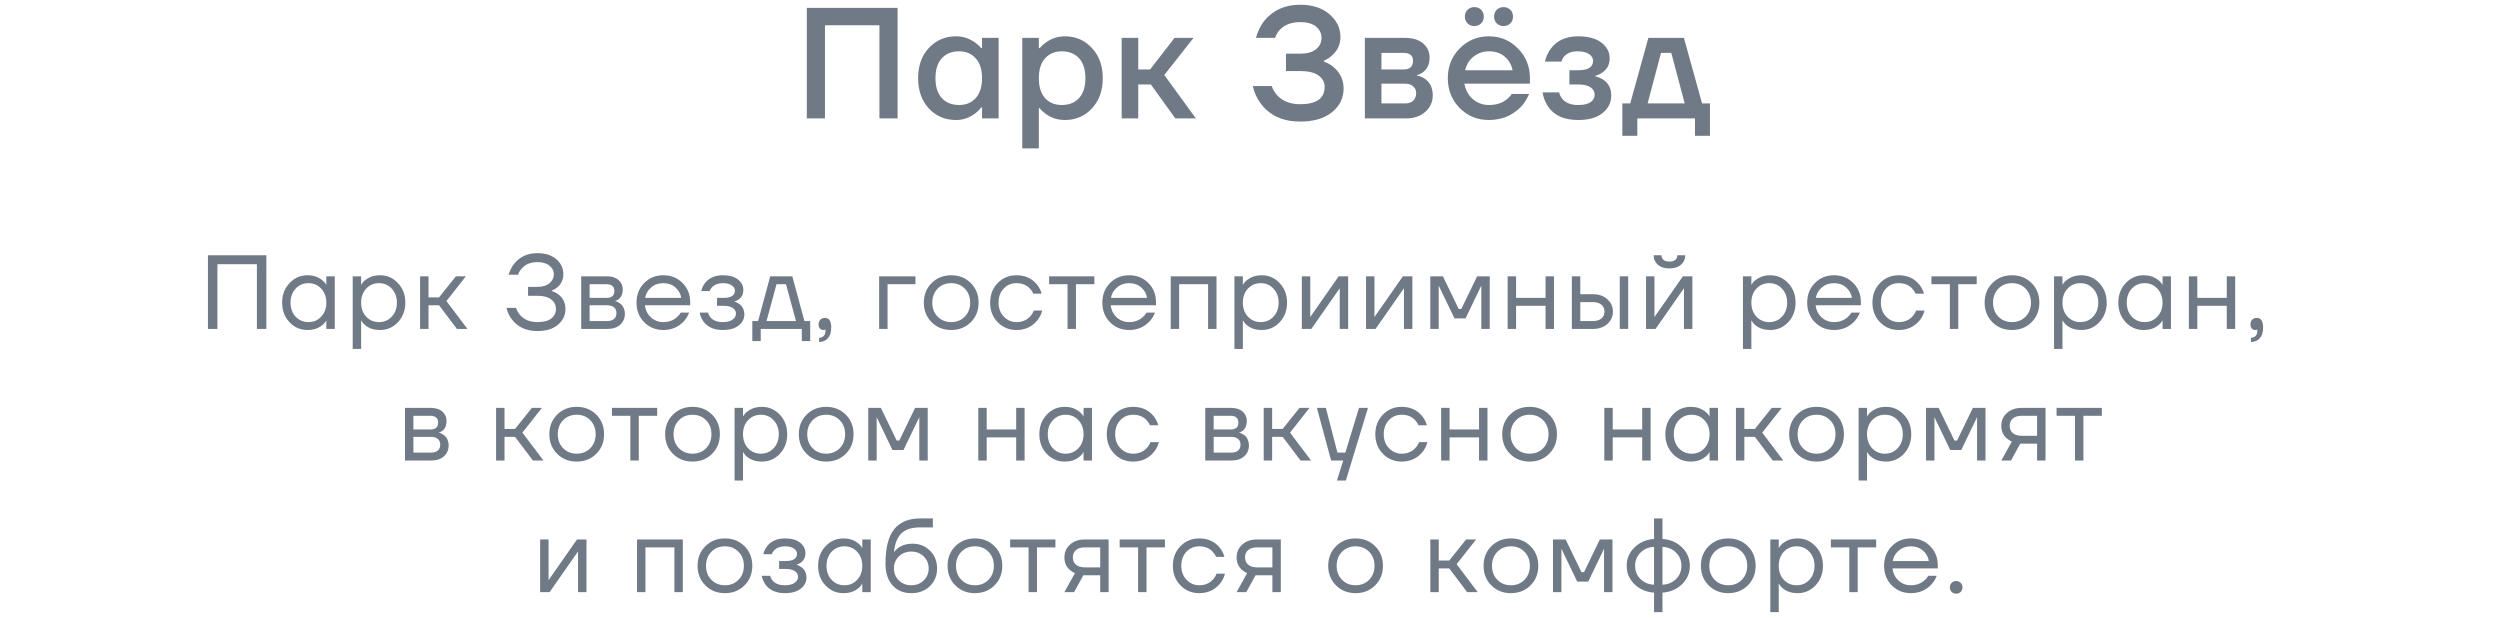 <?xml version="1.0" encoding="UTF-8"?> <svg xmlns="http://www.w3.org/2000/svg" width="380" height="94" viewBox="0 0 380 94" fill="none"><path d="M122.635 18V1.2H136.435V18H133.675V3.84H125.395V18H122.635ZM141.184 16.488C140.096 15.304 139.552 13.768 139.552 11.88C139.552 9.992 140.096 8.464 141.184 7.296C142.288 6.112 143.664 5.52 145.312 5.52C146.352 5.52 147.304 5.824 148.168 6.432C148.536 6.688 148.864 6.984 149.152 7.32H149.272V5.76H151.792V18H149.272V16.32H149.152C148.912 16.656 148.584 16.976 148.168 17.28C147.304 17.92 146.352 18.24 145.312 18.24C143.664 18.24 142.288 17.656 141.184 16.488ZM143.152 8.856C142.512 9.56 142.192 10.568 142.192 11.88C142.192 13.192 142.512 14.2 143.152 14.904C143.792 15.608 144.672 15.96 145.792 15.96C146.848 15.96 147.688 15.608 148.312 14.904C148.952 14.184 149.272 13.176 149.272 11.88C149.272 10.584 148.952 9.584 148.312 8.88C147.688 8.16 146.848 7.8 145.792 7.8C144.672 7.8 143.792 8.152 143.152 8.856ZM155.382 22.56V5.76H157.902V7.32H158.022C158.31 6.984 158.638 6.688 159.006 6.432C159.87 5.824 160.822 5.52 161.862 5.52C163.51 5.52 164.878 6.112 165.966 7.296C167.07 8.464 167.622 9.992 167.622 11.88C167.622 13.768 167.07 15.304 165.966 16.488C164.878 17.656 163.51 18.24 161.862 18.24C160.806 18.24 159.854 17.944 159.006 17.352C158.622 17.08 158.294 16.776 158.022 16.44H157.902V22.56H155.382ZM158.838 8.88C158.214 9.584 157.902 10.584 157.902 11.88C157.902 13.176 158.214 14.184 158.838 14.904C159.478 15.608 160.326 15.96 161.382 15.96C162.502 15.96 163.382 15.608 164.022 14.904C164.662 14.2 164.982 13.192 164.982 11.88C164.982 10.568 164.662 9.56 164.022 8.856C163.382 8.152 162.502 7.8 161.382 7.8C160.326 7.8 159.478 8.16 158.838 8.88ZM170.493 18V5.76H173.013V10.56H174.813L178.533 5.76H181.413L176.973 11.4L181.773 18H178.653L174.933 12.84H173.013V18H170.493ZM190.426 13.08H193.306C193.466 13.576 193.738 14.04 194.122 14.472C194.97 15.384 196.138 15.84 197.626 15.84C200.106 15.84 201.346 14.96 201.346 13.2C201.346 12.496 201.034 11.92 200.41 11.472C199.802 11.024 198.874 10.8 197.626 10.8H195.466V8.16H197.626C198.682 8.16 199.482 7.936 200.026 7.488C200.586 7.04 200.866 6.464 200.866 5.76C200.866 5.056 200.586 4.48 200.026 4.032C199.482 3.584 198.682 3.36 197.626 3.36C196.282 3.36 195.242 3.76 194.506 4.56C194.17 4.944 193.938 5.344 193.81 5.76H190.906C191.146 4.848 191.546 4.008 192.106 3.24C193.45 1.56 195.29 0.72 197.626 0.72C199.482 0.72 200.962 1.2 202.066 2.16C203.186 3.104 203.746 4.264 203.746 5.64C203.746 6.744 203.322 7.672 202.474 8.424C202.154 8.728 201.738 9 201.226 9.24V9.36C201.77 9.552 202.266 9.832 202.714 10.2C203.722 11.08 204.226 12.16 204.226 13.44C204.226 14.912 203.634 16.12 202.45 17.064C201.282 18.008 199.674 18.48 197.626 18.48C195.034 18.48 193.05 17.584 191.674 15.792C191.05 14.96 190.634 14.056 190.426 13.08ZM207.458 18V5.76H213.578C214.746 5.76 215.658 6.04 216.314 6.6C216.97 7.16 217.298 7.88 217.298 8.76C217.298 9.704 216.978 10.432 216.338 10.944C216.018 11.184 215.698 11.336 215.378 11.4V11.496C215.794 11.56 216.194 11.72 216.578 11.976C217.378 12.52 217.778 13.36 217.778 14.496C217.778 15.488 217.402 16.32 216.65 16.992C215.898 17.664 214.914 18 213.698 18H207.458ZM209.978 10.56H213.338C214.298 10.56 214.778 10.12 214.778 9.24C214.778 8.44 214.298 8.04 213.338 8.04H209.978V10.56ZM209.978 15.72H213.578C214.106 15.72 214.514 15.584 214.802 15.312C215.106 15.024 215.258 14.64 215.258 14.16C215.258 13.728 215.106 13.384 214.802 13.128C214.514 12.856 214.106 12.72 213.578 12.72H209.978V15.72ZM221.867 16.416C220.667 15.184 220.067 13.672 220.067 11.88C220.067 10.088 220.667 8.584 221.867 7.368C223.083 6.136 224.563 5.52 226.307 5.52C228.051 5.52 229.523 6.136 230.723 7.368C231.939 8.584 232.547 10.088 232.547 11.88V12.72H222.587C222.779 13.728 223.219 14.52 223.907 15.096C224.595 15.672 225.395 15.96 226.307 15.96C227.427 15.96 228.323 15.68 228.995 15.12C229.299 14.896 229.563 14.616 229.787 14.28H232.427C232.091 15.064 231.667 15.728 231.155 16.272C229.843 17.584 228.227 18.24 226.307 18.24C224.563 18.24 223.083 17.632 221.867 16.416ZM222.707 10.68H229.907C229.763 9.88 229.379 9.2 228.755 8.64C228.147 8.08 227.331 7.8 226.307 7.8C225.443 7.8 224.675 8.064 224.003 8.592C223.331 9.104 222.899 9.8 222.707 10.68ZM227.507 3.552C227.235 3.28 227.099 2.936 227.099 2.52C227.099 2.104 227.235 1.76 227.507 1.488C227.779 1.216 228.123 1.08 228.539 1.08C228.955 1.08 229.299 1.216 229.571 1.488C229.843 1.76 229.979 2.104 229.979 2.52C229.979 2.936 229.843 3.28 229.571 3.552C229.299 3.824 228.955 3.96 228.539 3.96C228.123 3.96 227.779 3.824 227.507 3.552ZM223.067 3.552C222.795 3.28 222.659 2.936 222.659 2.52C222.659 2.104 222.795 1.76 223.067 1.488C223.339 1.216 223.683 1.08 224.099 1.08C224.515 1.08 224.859 1.216 225.131 1.488C225.403 1.76 225.539 2.104 225.539 2.52C225.539 2.936 225.403 3.28 225.131 3.552C224.859 3.824 224.515 3.96 224.099 3.96C223.683 3.96 223.339 3.824 223.067 3.552ZM234.469 14.04H236.989C237.053 14.36 237.205 14.68 237.445 15C237.957 15.64 238.765 15.96 239.869 15.96C240.733 15.96 241.365 15.816 241.765 15.528C242.181 15.24 242.389 14.864 242.389 14.4C242.389 13.936 242.181 13.56 241.765 13.272C241.365 12.984 240.733 12.84 239.869 12.84H238.549V10.68H239.869C241.389 10.68 242.149 10.2 242.149 9.24C242.149 8.84 241.949 8.504 241.549 8.232C241.149 7.944 240.549 7.8 239.749 7.8C238.901 7.8 238.229 8.064 237.733 8.592C237.557 8.8 237.429 9.056 237.349 9.36H234.829C235.005 8.624 235.293 7.984 235.693 7.44C236.621 6.16 238.013 5.52 239.869 5.52C241.405 5.52 242.589 5.84 243.421 6.48C244.253 7.12 244.669 7.92 244.669 8.88C244.669 9.792 244.309 10.496 243.589 10.992C243.301 11.216 242.941 11.392 242.509 11.52V11.616C242.941 11.712 243.341 11.88 243.709 12.12C244.509 12.664 244.909 13.464 244.909 14.52C244.909 15.592 244.469 16.48 243.589 17.184C242.725 17.888 241.485 18.24 239.869 18.24C237.725 18.24 236.197 17.544 235.285 16.152C234.853 15.496 234.581 14.792 234.469 14.04ZM246.594 20.64V15.72H247.794L250.554 5.76H255.954L258.714 15.72H259.914V20.64H257.634V18H248.874V20.64H246.594ZM250.434 15.72H256.074L254.034 8.04H252.474L250.434 15.72Z" fill="#707986"></path><path d="M31.607 50V38.8H40.487V50H39.047V40.16H33.047V50H31.607ZM44.004 48.976C43.257 48.176 42.884 47.184 42.884 46C42.884 44.816 43.257 43.829 44.004 43.04C44.751 42.24 45.657 41.84 46.724 41.84C47.396 41.84 47.961 41.968 48.42 42.224C48.889 42.48 49.231 42.757 49.444 43.056L49.588 43.296H49.604V42H50.884V50H49.604V48.72H49.588L49.444 48.944C49.252 49.232 48.921 49.509 48.452 49.776C47.983 50.032 47.407 50.16 46.724 50.16C45.657 50.16 44.751 49.765 44.004 48.976ZM44.932 43.872C44.42 44.427 44.164 45.136 44.164 46C44.164 46.864 44.42 47.573 44.932 48.128C45.455 48.683 46.105 48.96 46.884 48.96C47.663 48.96 48.308 48.683 48.82 48.128C49.343 47.573 49.604 46.864 49.604 46C49.604 45.136 49.343 44.427 48.82 43.872C48.308 43.317 47.663 43.04 46.884 43.04C46.105 43.04 45.455 43.317 44.932 43.872ZM53.61 53.04V42H54.89V43.28H54.906L55.066 43.04C55.247 42.763 55.572 42.496 56.042 42.24C56.511 41.973 57.087 41.84 57.77 41.84C58.836 41.84 59.743 42.24 60.49 43.04C61.236 43.829 61.61 44.816 61.61 46C61.61 47.184 61.236 48.176 60.49 48.976C59.743 49.765 58.836 50.16 57.77 50.16C57.087 50.16 56.506 50.032 56.026 49.776C55.556 49.509 55.236 49.232 55.066 48.944L54.906 48.72H54.89V53.04H53.61ZM55.658 43.872C55.146 44.427 54.89 45.136 54.89 46C54.89 46.864 55.146 47.573 55.658 48.128C56.18 48.683 56.831 48.96 57.61 48.96C58.388 48.96 59.034 48.683 59.546 48.128C60.068 47.573 60.33 46.864 60.33 46C60.33 45.136 60.068 44.427 59.546 43.872C59.034 43.317 58.388 43.04 57.61 43.04C56.831 43.04 56.18 43.317 55.658 43.872ZM63.855 50V42H65.135V45.2H66.735L69.295 42H70.815L67.855 45.76L71.055 50H69.455L66.735 46.4H65.135V50H63.855ZM76.986 46.8H78.426C78.575 47.205 78.783 47.568 79.05 47.888C79.679 48.603 80.565 48.96 81.706 48.96C82.623 48.96 83.317 48.779 83.786 48.416C84.266 48.043 84.506 47.557 84.506 46.96C84.506 46.373 84.266 45.893 83.786 45.52C83.317 45.147 82.623 44.96 81.706 44.96H80.266V43.6H81.706C82.474 43.6 83.077 43.419 83.514 43.056C83.962 42.683 84.186 42.224 84.186 41.68C84.186 41.168 83.962 40.736 83.514 40.384C83.077 40.021 82.474 39.84 81.706 39.84C80.671 39.84 79.877 40.16 79.322 40.8C79.055 41.067 78.863 41.387 78.746 41.76H77.306C77.487 41.152 77.759 40.608 78.122 40.128C78.986 39.029 80.181 38.48 81.706 38.48C82.911 38.48 83.866 38.789 84.57 39.408C85.274 40.016 85.626 40.773 85.626 41.68C85.626 42.469 85.333 43.125 84.746 43.648C84.458 43.883 84.165 44.053 83.866 44.16V44.24C84.261 44.357 84.607 44.533 84.906 44.768C85.599 45.312 85.946 46.043 85.946 46.96C85.946 47.92 85.567 48.72 84.81 49.36C84.053 50 83.018 50.32 81.706 50.32C80.01 50.32 78.714 49.733 77.818 48.56C77.423 48.059 77.146 47.472 76.986 46.8ZM88.342 50V42H92.262C93.009 42 93.596 42.187 94.022 42.56C94.449 42.933 94.662 43.413 94.662 44C94.662 44.267 94.625 44.512 94.55 44.736C94.475 44.949 94.385 45.12 94.278 45.248C94.171 45.365 94.054 45.467 93.926 45.552C93.809 45.627 93.707 45.68 93.622 45.712C93.547 45.733 93.494 45.744 93.462 45.744V45.76C93.494 45.76 93.558 45.776 93.654 45.808C93.75 45.829 93.873 45.888 94.022 45.984C94.182 46.069 94.332 46.176 94.47 46.304C94.609 46.432 94.726 46.619 94.822 46.864C94.929 47.109 94.982 47.381 94.982 47.68C94.982 48.373 94.742 48.933 94.262 49.36C93.793 49.787 93.132 50 92.278 50H88.342ZM89.622 45.28H92.182C92.982 45.28 93.382 44.933 93.382 44.24C93.382 43.547 92.982 43.2 92.182 43.2H89.622V45.28ZM89.622 48.8H92.262C92.731 48.8 93.089 48.693 93.334 48.48C93.579 48.267 93.702 47.973 93.702 47.6C93.702 47.227 93.579 46.933 93.334 46.72C93.089 46.507 92.731 46.4 92.262 46.4H89.622V48.8ZM97.916 48.976C97.138 48.187 96.748 47.195 96.748 46C96.748 44.805 97.138 43.813 97.916 43.024C98.695 42.235 99.666 41.84 100.828 41.84C101.991 41.84 102.962 42.229 103.74 43.008C104.519 43.787 104.908 44.757 104.908 45.92V46.4H98.028C98.114 47.147 98.418 47.76 98.94 48.24C99.463 48.72 100.092 48.96 100.828 48.96C101.618 48.96 102.295 48.72 102.86 48.24C103.116 48.027 103.319 47.787 103.468 47.52H104.748C104.556 48.021 104.284 48.464 103.932 48.848C103.1 49.723 102.066 50.16 100.828 50.16C99.666 50.16 98.695 49.765 97.916 48.976ZM98.06 45.28H103.548C103.452 44.651 103.159 44.123 102.668 43.696C102.178 43.259 101.564 43.04 100.828 43.04C100.092 43.04 99.474 43.259 98.972 43.696C98.471 44.123 98.167 44.651 98.06 45.28ZM106.346 47.52H107.626C107.69 47.787 107.813 48.027 107.994 48.24C108.389 48.72 109.013 48.96 109.866 48.96C110.506 48.96 110.997 48.837 111.338 48.592C111.69 48.336 111.866 48.032 111.866 47.68C111.866 47.328 111.706 47.04 111.386 46.816C111.066 46.592 110.586 46.48 109.946 46.48H108.986V45.28H109.946C111.119 45.28 111.706 44.907 111.706 44.16C111.706 43.851 111.546 43.589 111.226 43.376C110.917 43.152 110.463 43.04 109.866 43.04C109.183 43.04 108.639 43.243 108.234 43.648C108.085 43.797 107.962 43.995 107.866 44.24H106.586C106.682 43.803 106.869 43.403 107.146 43.04C107.775 42.24 108.682 41.84 109.866 41.84C110.869 41.84 111.637 42.053 112.17 42.48C112.714 42.907 112.986 43.44 112.986 44.08C112.986 44.944 112.543 45.525 111.658 45.824L111.626 45.84V45.856C111.658 45.856 111.722 45.872 111.818 45.904C111.914 45.936 112.037 46 112.186 46.096C112.346 46.181 112.495 46.293 112.634 46.432C112.773 46.56 112.89 46.741 112.986 46.976C113.093 47.211 113.146 47.472 113.146 47.76C113.146 48.443 112.858 49.013 112.282 49.472C111.706 49.931 110.901 50.16 109.866 50.16C108.533 50.16 107.546 49.723 106.906 48.848C106.629 48.453 106.442 48.011 106.346 47.52ZM114.352 51.84V48.8H115.232L117.072 42H120.432L122.272 48.8H123.152V51.84H121.872V50H115.632V51.84H114.352ZM116.512 48.8H120.992L119.472 43.2H118.032L116.512 48.8ZM124.425 49.328C124.425 49.019 124.51 48.773 124.681 48.592C124.862 48.411 125.097 48.32 125.385 48.32C126.025 48.32 126.345 48.8 126.345 49.76C126.345 51.168 125.731 51.915 124.505 52V51.36C125.145 51.285 125.465 50.939 125.465 50.32V50.08L125.369 50.128C125.262 50.149 125.187 50.16 125.145 50.16C124.942 50.16 124.771 50.085 124.633 49.936C124.494 49.776 124.425 49.573 124.425 49.328ZM133.628 50V42H139.148V43.2H134.908V50H133.628ZM141.609 48.976C140.82 48.187 140.425 47.195 140.425 46C140.425 44.805 140.82 43.813 141.609 43.024C142.399 42.235 143.391 41.84 144.585 41.84C145.78 41.84 146.772 42.235 147.561 43.024C148.351 43.813 148.745 44.805 148.745 46C148.745 47.195 148.351 48.187 147.561 48.976C146.772 49.765 145.78 50.16 144.585 50.16C143.391 50.16 142.399 49.765 141.609 48.976ZM142.521 43.872C141.977 44.427 141.705 45.136 141.705 46C141.705 46.864 141.977 47.573 142.521 48.128C143.065 48.683 143.753 48.96 144.585 48.96C145.417 48.96 146.105 48.683 146.649 48.128C147.193 47.573 147.465 46.864 147.465 46C147.465 45.136 147.193 44.427 146.649 43.872C146.105 43.317 145.417 43.04 144.585 43.04C143.753 43.04 143.065 43.317 142.521 43.872ZM151.651 48.976C150.883 48.187 150.499 47.195 150.499 46C150.499 44.805 150.883 43.813 151.651 43.024C152.419 42.235 153.368 41.84 154.499 41.84C155.811 41.84 156.851 42.309 157.619 43.248C157.95 43.664 158.19 44.128 158.339 44.64H157.059C156.942 44.352 156.766 44.085 156.531 43.84C156.019 43.307 155.342 43.04 154.499 43.04C153.72 43.04 153.07 43.317 152.547 43.872C152.035 44.427 151.779 45.136 151.779 46C151.779 46.864 152.046 47.573 152.579 48.128C153.112 48.683 153.752 48.96 154.499 48.96C155.374 48.96 156.072 48.667 156.595 48.08C156.83 47.835 157.011 47.541 157.139 47.2H158.419C158.28 47.744 158.035 48.24 157.683 48.688C156.872 49.669 155.811 50.16 154.499 50.16C153.368 50.16 152.419 49.765 151.651 48.976ZM159.466 43.2V42H166.346V43.2H163.546V50H162.266V43.2H159.466ZM168.721 48.976C167.942 48.187 167.553 47.195 167.553 46C167.553 44.805 167.942 43.813 168.721 43.024C169.499 42.235 170.47 41.84 171.633 41.84C172.795 41.84 173.766 42.229 174.545 43.008C175.323 43.787 175.713 44.757 175.713 45.92V46.4H168.833C168.918 47.147 169.222 47.76 169.745 48.24C170.267 48.72 170.897 48.96 171.633 48.96C172.422 48.96 173.099 48.72 173.665 48.24C173.921 48.027 174.123 47.787 174.273 47.52H175.553C175.361 48.021 175.089 48.464 174.737 48.848C173.905 49.723 172.87 50.16 171.633 50.16C170.47 50.16 169.499 49.765 168.721 48.976ZM168.865 45.28H174.353C174.257 44.651 173.963 44.123 173.473 43.696C172.982 43.259 172.369 43.04 171.633 43.04C170.897 43.04 170.278 43.259 169.777 43.696C169.275 44.123 168.971 44.651 168.865 45.28ZM177.95 50V42H184.91V50H183.63V43.2H179.23V50H177.95ZM187.633 53.04V42H188.913V43.28H188.929L189.089 43.04C189.271 42.763 189.596 42.496 190.065 42.24C190.535 41.973 191.111 41.84 191.793 41.84C192.86 41.84 193.767 42.24 194.513 43.04C195.26 43.829 195.633 44.816 195.633 46C195.633 47.184 195.26 48.176 194.513 48.976C193.767 49.765 192.86 50.16 191.793 50.16C191.111 50.16 190.529 50.032 190.049 49.776C189.58 49.509 189.26 49.232 189.089 48.944L188.929 48.72H188.913V53.04H187.633ZM189.681 43.872C189.169 44.427 188.913 45.136 188.913 46C188.913 46.864 189.169 47.573 189.681 48.128C190.204 48.683 190.855 48.96 191.633 48.96C192.412 48.96 193.057 48.683 193.569 48.128C194.092 47.573 194.353 46.864 194.353 46C194.353 45.136 194.092 44.427 193.569 43.872C193.057 43.317 192.412 43.04 191.633 43.04C190.855 43.04 190.204 43.317 189.681 43.872ZM197.879 50V42H199.159V48L199.143 48.16H199.175L203.479 42H204.919V50H203.639V44L203.655 43.84H203.623L199.319 50H197.879ZM207.64 50V42H208.92V48L208.904 48.16H208.936L213.24 42H214.68V50H213.4V44L213.416 43.84H213.384L209.08 50H207.64ZM217.402 50V42H219.322L221.722 46.96H222.122L224.522 42H226.442V50H225.162V43.6L225.178 43.44H225.146L222.762 48.4H221.082L218.698 43.44H218.666L218.682 43.6V50H217.402ZM229.163 50V42H230.443V45.28H234.923V42H236.203V50H234.923V46.48H230.443V50H229.163ZM246.204 50V42H247.484V50H246.204ZM238.924 50V42H240.204V44.72H242.124C243.02 44.72 243.751 44.976 244.316 45.488C244.881 45.989 245.164 46.613 245.164 47.36C245.164 48.107 244.881 48.736 244.316 49.248C243.751 49.749 243.02 50 242.124 50H238.924ZM240.204 48.8H242.124C242.679 48.8 243.111 48.667 243.42 48.4C243.729 48.133 243.884 47.787 243.884 47.36C243.884 46.933 243.729 46.587 243.42 46.32C243.111 46.053 242.679 45.92 242.124 45.92H240.204V48.8ZM250.201 50V42H251.481V48L251.465 48.16H251.497L255.801 42H257.241V50H255.961V44L255.977 43.84H255.945L251.641 50H250.201ZM251.353 38.8H252.553C252.553 39.088 252.654 39.323 252.857 39.504C253.06 39.675 253.358 39.76 253.753 39.76C254.148 39.76 254.446 39.675 254.649 39.504C254.852 39.323 254.953 39.088 254.953 38.8H256.153C256.153 39.387 255.94 39.867 255.513 40.24C255.086 40.613 254.5 40.8 253.753 40.8C253.006 40.8 252.42 40.613 251.993 40.24C251.566 39.867 251.353 39.387 251.353 38.8ZM264.927 53.04V42H266.207V43.28H266.223L266.383 43.04C266.564 42.763 266.889 42.496 267.359 42.24C267.828 41.973 268.404 41.84 269.087 41.84C270.153 41.84 271.06 42.24 271.807 43.04C272.553 43.829 272.927 44.816 272.927 46C272.927 47.184 272.553 48.176 271.807 48.976C271.06 49.765 270.153 50.16 269.087 50.16C268.404 50.16 267.823 50.032 267.343 49.776C266.873 49.509 266.553 49.232 266.383 48.944L266.223 48.72H266.207V53.04H264.927ZM266.975 43.872C266.463 44.427 266.207 45.136 266.207 46C266.207 46.864 266.463 47.573 266.975 48.128C267.497 48.683 268.148 48.96 268.927 48.96C269.705 48.96 270.351 48.683 270.863 48.128C271.385 47.573 271.647 46.864 271.647 46C271.647 45.136 271.385 44.427 270.863 43.872C270.351 43.317 269.705 43.04 268.927 43.04C268.148 43.04 267.497 43.317 266.975 43.872ZM275.86 48.976C275.082 48.187 274.692 47.195 274.692 46C274.692 44.805 275.082 43.813 275.86 43.024C276.639 42.235 277.61 41.84 278.772 41.84C279.935 41.84 280.906 42.229 281.684 43.008C282.463 43.787 282.852 44.757 282.852 45.92V46.4H275.972C276.058 47.147 276.362 47.76 276.884 48.24C277.407 48.72 278.036 48.96 278.772 48.96C279.562 48.96 280.239 48.72 280.804 48.24C281.06 48.027 281.263 47.787 281.412 47.52H282.692C282.5 48.021 282.228 48.464 281.876 48.848C281.044 49.723 280.01 50.16 278.772 50.16C277.61 50.16 276.639 49.765 275.86 48.976ZM276.004 45.28H281.492C281.396 44.651 281.103 44.123 280.612 43.696C280.122 43.259 279.508 43.04 278.772 43.04C278.036 43.04 277.418 43.259 276.916 43.696C276.415 44.123 276.111 44.651 276.004 45.28ZM285.762 48.976C284.994 48.187 284.61 47.195 284.61 46C284.61 44.805 284.994 43.813 285.762 43.024C286.53 42.235 287.479 41.84 288.61 41.84C289.922 41.84 290.962 42.309 291.73 43.248C292.06 43.664 292.3 44.128 292.45 44.64H291.17C291.052 44.352 290.876 44.085 290.642 43.84C290.13 43.307 289.452 43.04 288.61 43.04C287.831 43.04 287.18 43.317 286.658 43.872C286.146 44.427 285.89 45.136 285.89 46C285.89 46.864 286.156 47.573 286.69 48.128C287.223 48.683 287.863 48.96 288.61 48.96C289.484 48.96 290.183 48.667 290.706 48.08C290.94 47.835 291.122 47.541 291.25 47.2H292.53C292.391 47.744 292.146 48.24 291.794 48.688C290.983 49.669 289.922 50.16 288.61 50.16C287.479 50.16 286.53 49.765 285.762 48.976ZM293.577 43.2V42H300.457V43.2H297.657V50H296.377V43.2H293.577ZM302.847 48.976C302.058 48.187 301.663 47.195 301.663 46C301.663 44.805 302.058 43.813 302.847 43.024C303.637 42.235 304.629 41.84 305.823 41.84C307.018 41.84 308.01 42.235 308.799 43.024C309.589 43.813 309.983 44.805 309.983 46C309.983 47.195 309.589 48.187 308.799 48.976C308.01 49.765 307.018 50.16 305.823 50.16C304.629 50.16 303.637 49.765 302.847 48.976ZM303.759 43.872C303.215 44.427 302.943 45.136 302.943 46C302.943 46.864 303.215 47.573 303.759 48.128C304.303 48.683 304.991 48.96 305.823 48.96C306.655 48.96 307.343 48.683 307.887 48.128C308.431 47.573 308.703 46.864 308.703 46C308.703 45.136 308.431 44.427 307.887 43.872C307.343 43.317 306.655 43.04 305.823 43.04C304.991 43.04 304.303 43.317 303.759 43.872ZM312.217 53.04V42H313.497V43.28H313.513L313.673 43.04C313.855 42.763 314.18 42.496 314.649 42.24C315.119 41.973 315.695 41.84 316.377 41.84C317.444 41.84 318.351 42.24 319.097 43.04C319.844 43.829 320.217 44.816 320.217 46C320.217 47.184 319.844 48.176 319.097 48.976C318.351 49.765 317.444 50.16 316.377 50.16C315.695 50.16 315.113 50.032 314.633 49.776C314.164 49.509 313.844 49.232 313.673 48.944L313.513 48.72H313.497V53.04H312.217ZM314.265 43.872C313.753 44.427 313.497 45.136 313.497 46C313.497 46.864 313.753 47.573 314.265 48.128C314.788 48.683 315.439 48.96 316.217 48.96C316.996 48.96 317.641 48.683 318.153 48.128C318.676 47.573 318.937 46.864 318.937 46C318.937 45.136 318.676 44.427 318.153 43.872C317.641 43.317 316.996 43.04 316.217 43.04C315.439 43.04 314.788 43.317 314.265 43.872ZM323.103 48.976C322.356 48.176 321.983 47.184 321.983 46C321.983 44.816 322.356 43.829 323.103 43.04C323.849 42.24 324.756 41.84 325.823 41.84C326.495 41.84 327.06 41.968 327.519 42.224C327.988 42.48 328.329 42.757 328.543 43.056L328.687 43.296H328.703V42H329.983V50H328.703V48.72H328.687L328.543 48.944C328.351 49.232 328.02 49.509 327.551 49.776C327.081 50.032 326.505 50.16 325.823 50.16C324.756 50.16 323.849 49.765 323.103 48.976ZM324.031 43.872C323.519 44.427 323.263 45.136 323.263 46C323.263 46.864 323.519 47.573 324.031 48.128C324.553 48.683 325.204 48.96 325.983 48.96C326.761 48.96 327.407 48.683 327.919 48.128C328.441 47.573 328.703 46.864 328.703 46C328.703 45.136 328.441 44.427 327.919 43.872C327.407 43.317 326.761 43.04 325.983 43.04C325.204 43.04 324.553 43.317 324.031 43.872ZM332.708 50V42H333.988V45.28H338.468V42H339.748V50H338.468V46.48H333.988V50H332.708ZM342.07 49.328C342.07 49.019 342.155 48.773 342.326 48.592C342.507 48.411 342.742 48.32 343.03 48.32C343.67 48.32 343.99 48.8 343.99 49.76C343.99 51.168 343.376 51.915 342.15 52V51.36C342.79 51.285 343.11 50.939 343.11 50.32V50.08L343.014 50.128C342.907 50.149 342.832 50.16 342.79 50.16C342.587 50.16 342.416 50.085 342.278 49.936C342.139 49.776 342.07 49.573 342.07 49.328ZM61.556 70V62H65.476C66.223 62 66.81 62.187 67.236 62.56C67.663 62.933 67.876 63.413 67.876 64C67.876 64.267 67.839 64.512 67.764 64.736C67.69 64.949 67.599 65.12 67.492 65.248C67.386 65.365 67.268 65.467 67.14 65.552C67.023 65.627 66.922 65.68 66.836 65.712C66.762 65.733 66.708 65.744 66.676 65.744V65.76C66.708 65.76 66.772 65.776 66.868 65.808C66.964 65.829 67.087 65.888 67.236 65.984C67.396 66.069 67.546 66.176 67.684 66.304C67.823 66.432 67.94 66.619 68.036 66.864C68.143 67.109 68.196 67.381 68.196 67.68C68.196 68.373 67.956 68.933 67.476 69.36C67.007 69.787 66.346 70 65.492 70H61.556ZM62.836 65.28H65.396C66.196 65.28 66.596 64.933 66.596 64.24C66.596 63.547 66.196 63.2 65.396 63.2H62.836V65.28ZM62.836 68.8H65.476C65.946 68.8 66.303 68.693 66.548 68.48C66.794 68.267 66.916 67.973 66.916 67.6C66.916 67.227 66.794 66.933 66.548 66.72C66.303 66.507 65.946 66.4 65.476 66.4H62.836V68.8ZM75.407 70V62H76.687V65.2H78.287L80.847 62H82.367L79.407 65.76L82.607 70H81.007L78.287 66.4H76.687V70H75.407ZM84.685 68.976C83.895 68.187 83.501 67.195 83.501 66C83.501 64.805 83.895 63.813 84.685 63.024C85.474 62.235 86.466 61.84 87.661 61.84C88.855 61.84 89.847 62.235 90.637 63.024C91.426 63.813 91.821 64.805 91.821 66C91.821 67.195 91.426 68.187 90.637 68.976C89.847 69.765 88.855 70.16 87.661 70.16C86.466 70.16 85.474 69.765 84.685 68.976ZM85.597 63.872C85.053 64.427 84.781 65.136 84.781 66C84.781 66.864 85.053 67.573 85.597 68.128C86.141 68.683 86.829 68.96 87.661 68.96C88.493 68.96 89.181 68.683 89.725 68.128C90.269 67.573 90.541 66.864 90.541 66C90.541 65.136 90.269 64.427 89.725 63.872C89.181 63.317 88.493 63.04 87.661 63.04C86.829 63.04 86.141 63.317 85.597 63.872ZM93.014 63.2V62H99.894V63.2H97.094V70H95.814V63.2H93.014ZM102.285 68.976C101.496 68.187 101.101 67.195 101.101 66C101.101 64.805 101.496 63.813 102.285 63.024C103.075 62.235 104.067 61.84 105.261 61.84C106.456 61.84 107.448 62.235 108.237 63.024C109.027 63.813 109.421 64.805 109.421 66C109.421 67.195 109.027 68.187 108.237 68.976C107.448 69.765 106.456 70.16 105.261 70.16C104.067 70.16 103.075 69.765 102.285 68.976ZM103.197 63.872C102.653 64.427 102.381 65.136 102.381 66C102.381 66.864 102.653 67.573 103.197 68.128C103.741 68.683 104.429 68.96 105.261 68.96C106.093 68.96 106.781 68.683 107.325 68.128C107.869 67.573 108.141 66.864 108.141 66C108.141 65.136 107.869 64.427 107.325 63.872C106.781 63.317 106.093 63.04 105.261 63.04C104.429 63.04 103.741 63.317 103.197 63.872ZM111.655 73.04V62H112.935V63.28H112.951L113.111 63.04C113.292 62.763 113.618 62.496 114.087 62.24C114.556 61.973 115.132 61.84 115.815 61.84C116.882 61.84 117.788 62.24 118.535 63.04C119.282 63.829 119.655 64.816 119.655 66C119.655 67.184 119.282 68.176 118.535 68.976C117.788 69.765 116.882 70.16 115.815 70.16C115.132 70.16 114.551 70.032 114.071 69.776C113.602 69.509 113.282 69.232 113.111 68.944L112.951 68.72H112.935V73.04H111.655ZM113.703 63.872C113.191 64.427 112.935 65.136 112.935 66C112.935 66.864 113.191 67.573 113.703 68.128C114.226 68.683 114.876 68.96 115.655 68.96C116.434 68.96 117.079 68.683 117.591 68.128C118.114 67.573 118.375 66.864 118.375 66C118.375 65.136 118.114 64.427 117.591 63.872C117.079 63.317 116.434 63.04 115.655 63.04C114.876 63.04 114.226 63.317 113.703 63.872ZM122.605 68.976C121.815 68.187 121.421 67.195 121.421 66C121.421 64.805 121.815 63.813 122.605 63.024C123.394 62.235 124.386 61.84 125.581 61.84C126.775 61.84 127.767 62.235 128.557 63.024C129.346 63.813 129.741 64.805 129.741 66C129.741 67.195 129.346 68.187 128.557 68.976C127.767 69.765 126.775 70.16 125.581 70.16C124.386 70.16 123.394 69.765 122.605 68.976ZM123.517 63.872C122.973 64.427 122.701 65.136 122.701 66C122.701 66.864 122.973 67.573 123.517 68.128C124.061 68.683 124.749 68.96 125.581 68.96C126.413 68.96 127.101 68.683 127.645 68.128C128.189 67.573 128.461 66.864 128.461 66C128.461 65.136 128.189 64.427 127.645 63.872C127.101 63.317 126.413 63.04 125.581 63.04C124.749 63.04 124.061 63.317 123.517 63.872ZM131.974 70V62H133.894L136.294 66.96H136.694L139.094 62H141.014V70H139.734V63.6L139.75 63.44H139.718L137.334 68.4H135.654L133.27 63.44H133.238L133.254 63.6V70H131.974ZM148.7 70V62H149.98V65.28H154.46V62H155.74V70H154.46V66.48H149.98V70H148.7ZM159.101 68.976C158.355 68.176 157.981 67.184 157.981 66C157.981 64.816 158.355 63.829 159.101 63.04C159.848 62.24 160.755 61.84 161.821 61.84C162.493 61.84 163.059 61.968 163.517 62.224C163.987 62.48 164.328 62.757 164.541 63.056L164.685 63.296H164.701V62H165.981V70H164.701V68.72H164.685L164.541 68.944C164.349 69.232 164.019 69.509 163.549 69.776C163.08 70.032 162.504 70.16 161.821 70.16C160.755 70.16 159.848 69.765 159.101 68.976ZM160.029 63.872C159.517 64.427 159.261 65.136 159.261 66C159.261 66.864 159.517 67.573 160.029 68.128C160.552 68.683 161.203 68.96 161.981 68.96C162.76 68.96 163.405 68.683 163.917 68.128C164.44 67.573 164.701 66.864 164.701 66C164.701 65.136 164.44 64.427 163.917 63.872C163.405 63.317 162.76 63.04 161.981 63.04C161.203 63.04 160.552 63.317 160.029 63.872ZM169.379 68.976C168.611 68.187 168.227 67.195 168.227 66C168.227 64.805 168.611 63.813 169.379 63.024C170.147 62.235 171.096 61.84 172.227 61.84C173.539 61.84 174.579 62.309 175.347 63.248C175.678 63.664 175.918 64.128 176.067 64.64H174.787C174.67 64.352 174.494 64.085 174.259 63.84C173.747 63.307 173.07 63.04 172.227 63.04C171.448 63.04 170.798 63.317 170.275 63.872C169.763 64.427 169.507 65.136 169.507 66C169.507 66.864 169.774 67.573 170.307 68.128C170.84 68.683 171.48 68.96 172.227 68.96C173.102 68.96 173.8 68.667 174.323 68.08C174.558 67.835 174.739 67.541 174.867 67.2H176.147C176.008 67.744 175.763 68.24 175.411 68.688C174.6 69.669 173.539 70.16 172.227 70.16C171.096 70.16 170.147 69.765 169.379 68.976ZM183.198 70V62H187.118C187.865 62 188.451 62.187 188.878 62.56C189.305 62.933 189.518 63.413 189.518 64C189.518 64.267 189.481 64.512 189.406 64.736C189.331 64.949 189.241 65.12 189.134 65.248C189.027 65.365 188.91 65.467 188.782 65.552C188.665 65.627 188.563 65.68 188.478 65.712C188.403 65.733 188.35 65.744 188.318 65.744V65.76C188.35 65.76 188.414 65.776 188.51 65.808C188.606 65.829 188.729 65.888 188.878 65.984C189.038 66.069 189.187 66.176 189.326 66.304C189.465 66.432 189.582 66.619 189.678 66.864C189.785 67.109 189.838 67.381 189.838 67.68C189.838 68.373 189.598 68.933 189.118 69.36C188.649 69.787 187.987 70 187.134 70H183.198ZM184.478 65.28H187.038C187.838 65.28 188.238 64.933 188.238 64.24C188.238 63.547 187.838 63.2 187.038 63.2H184.478V65.28ZM184.478 68.8H187.118C187.587 68.8 187.945 68.693 188.19 68.48C188.435 68.267 188.558 67.973 188.558 67.6C188.558 67.227 188.435 66.933 188.19 66.72C187.945 66.507 187.587 66.4 187.118 66.4H184.478V68.8ZM192.084 70V62H193.364V65.2H194.964L197.524 62H199.044L196.084 65.76L199.284 70H197.684L194.964 66.4H193.364V70H192.084ZM200.171 62H201.531L203.291 68.8H204.491L206.571 62H207.931L204.571 73.04H203.211L204.171 70H202.331L200.171 62ZM210.201 68.976C209.433 68.187 209.049 67.195 209.049 66C209.049 64.805 209.433 63.813 210.201 63.024C210.969 62.235 211.918 61.84 213.049 61.84C214.361 61.84 215.401 62.309 216.169 63.248C216.499 63.664 216.739 64.128 216.889 64.64H215.609C215.491 64.352 215.315 64.085 215.081 63.84C214.569 63.307 213.891 63.04 213.049 63.04C212.27 63.04 211.619 63.317 211.097 63.872C210.585 64.427 210.329 65.136 210.329 66C210.329 66.864 210.595 67.573 211.129 68.128C211.662 68.683 212.302 68.96 213.049 68.96C213.923 68.96 214.622 68.667 215.145 68.08C215.379 67.835 215.561 67.541 215.689 67.2H216.969C216.83 67.744 216.585 68.24 216.233 68.688C215.422 69.669 214.361 70.16 213.049 70.16C211.918 70.16 210.969 69.765 210.201 68.976ZM219.056 70V62H220.336V65.28H224.816V62H226.096V70H224.816V66.48H220.336V70H219.056ZM229.521 68.976C228.732 68.187 228.337 67.195 228.337 66C228.337 64.805 228.732 63.813 229.521 63.024C230.31 62.235 231.302 61.84 232.497 61.84C233.692 61.84 234.684 62.235 235.473 63.024C236.262 63.813 236.657 64.805 236.657 66C236.657 67.195 236.262 68.187 235.473 68.976C234.684 69.765 233.692 70.16 232.497 70.16C231.302 70.16 230.31 69.765 229.521 68.976ZM230.433 63.872C229.889 64.427 229.617 65.136 229.617 66C229.617 66.864 229.889 67.573 230.433 68.128C230.977 68.683 231.665 68.96 232.497 68.96C233.329 68.96 234.017 68.683 234.561 68.128C235.105 67.573 235.377 66.864 235.377 66C235.377 65.136 235.105 64.427 234.561 63.872C234.017 63.317 233.329 63.04 232.497 63.04C231.665 63.04 230.977 63.317 230.433 63.872ZM243.855 70V62H245.135V65.28H249.615V62H250.895V70H249.615V66.48H245.135V70H243.855ZM254.256 68.976C253.51 68.176 253.136 67.184 253.136 66C253.136 64.816 253.51 63.829 254.256 63.04C255.003 62.24 255.91 61.84 256.976 61.84C257.648 61.84 258.214 61.968 258.672 62.224C259.142 62.48 259.483 62.757 259.696 63.056L259.84 63.296H259.856V62H261.136V70H259.856V68.72H259.84L259.696 68.944C259.504 69.232 259.174 69.509 258.704 69.776C258.235 70.032 257.659 70.16 256.976 70.16C255.91 70.16 255.003 69.765 254.256 68.976ZM255.184 63.872C254.672 64.427 254.416 65.136 254.416 66C254.416 66.864 254.672 67.573 255.184 68.128C255.707 68.683 256.358 68.96 257.136 68.96C257.915 68.96 258.56 68.683 259.072 68.128C259.595 67.573 259.856 66.864 259.856 66C259.856 65.136 259.595 64.427 259.072 63.872C258.56 63.317 257.915 63.04 257.136 63.04C256.358 63.04 255.707 63.317 255.184 63.872ZM263.862 70V62H265.142V65.2H266.742L269.302 62H270.822L267.862 65.76L271.062 70H269.462L266.742 66.4H265.142V70H263.862ZM273.14 68.976C272.35 68.187 271.956 67.195 271.956 66C271.956 64.805 272.35 63.813 273.14 63.024C273.929 62.235 274.921 61.84 276.116 61.84C277.31 61.84 278.302 62.235 279.092 63.024C279.881 63.813 280.276 64.805 280.276 66C280.276 67.195 279.881 68.187 279.092 68.976C278.302 69.765 277.31 70.16 276.116 70.16C274.921 70.16 273.929 69.765 273.14 68.976ZM274.052 63.872C273.508 64.427 273.236 65.136 273.236 66C273.236 66.864 273.508 67.573 274.052 68.128C274.596 68.683 275.284 68.96 276.116 68.96C276.948 68.96 277.636 68.683 278.18 68.128C278.724 67.573 278.996 66.864 278.996 66C278.996 65.136 278.724 64.427 278.18 63.872C277.636 63.317 276.948 63.04 276.116 63.04C275.284 63.04 274.596 63.317 274.052 63.872ZM282.509 73.04V62H283.789V63.28H283.805L283.965 63.04C284.147 62.763 284.472 62.496 284.941 62.24C285.411 61.973 285.987 61.84 286.669 61.84C287.736 61.84 288.643 62.24 289.389 63.04C290.136 63.829 290.509 64.816 290.509 66C290.509 67.184 290.136 68.176 289.389 68.976C288.643 69.765 287.736 70.16 286.669 70.16C285.987 70.16 285.405 70.032 284.925 69.776C284.456 69.509 284.136 69.232 283.965 68.944L283.805 68.72H283.789V73.04H282.509ZM284.557 63.872C284.045 64.427 283.789 65.136 283.789 66C283.789 66.864 284.045 67.573 284.557 68.128C285.08 68.683 285.731 68.96 286.509 68.96C287.288 68.96 287.933 68.683 288.445 68.128C288.968 67.573 289.229 66.864 289.229 66C289.229 65.136 288.968 64.427 288.445 63.872C287.933 63.317 287.288 63.04 286.509 63.04C285.731 63.04 285.08 63.317 284.557 63.872ZM292.755 70V62H294.675L297.075 66.96H297.475L299.875 62H301.795V70H300.515V63.6L300.531 63.44H300.499L298.115 68.4H296.435L294.051 63.44H294.019L294.035 63.6V70H292.755ZM304.196 70L305.796 67.12C305.53 67.003 305.263 66.832 304.996 66.608C304.463 66.117 304.196 65.488 304.196 64.72C304.196 63.941 304.479 63.296 305.044 62.784C305.61 62.261 306.362 62 307.3 62H310.916V70H309.636V67.44H307.076L305.668 70H304.196ZM305.94 63.616C305.631 63.893 305.476 64.261 305.476 64.72C305.476 65.179 305.631 65.547 305.94 65.824C306.26 66.101 306.719 66.24 307.316 66.24H309.636V63.2H307.316C306.719 63.2 306.26 63.339 305.94 63.616ZM312.597 63.2V62H319.477V63.2H316.677V70H315.397V63.2H312.597ZM82.102 90V82H83.382V88L83.366 88.16H83.398L87.702 82H89.142V90H87.862V84L87.878 83.84H87.846L83.542 90H82.102ZM96.828 90V82H103.788V90H102.508V83.2H98.108V90H96.828ZM107.215 88.976C106.426 88.187 106.031 87.195 106.031 86C106.031 84.805 106.426 83.813 107.215 83.024C108.004 82.235 108.996 81.84 110.191 81.84C111.386 81.84 112.378 82.235 113.167 83.024C113.956 83.813 114.351 84.805 114.351 86C114.351 87.195 113.956 88.187 113.167 88.976C112.378 89.765 111.386 90.16 110.191 90.16C108.996 90.16 108.004 89.765 107.215 88.976ZM108.127 83.872C107.583 84.427 107.311 85.136 107.311 86C107.311 86.864 107.583 87.573 108.127 88.128C108.671 88.683 109.359 88.96 110.191 88.96C111.023 88.96 111.711 88.683 112.255 88.128C112.799 87.573 113.071 86.864 113.071 86C113.071 85.136 112.799 84.427 112.255 83.872C111.711 83.317 111.023 83.04 110.191 83.04C109.359 83.04 108.671 83.317 108.127 83.872ZM115.785 87.52H117.065C117.129 87.787 117.251 88.027 117.433 88.24C117.827 88.72 118.451 88.96 119.305 88.96C119.945 88.96 120.435 88.837 120.777 88.592C121.129 88.336 121.305 88.032 121.305 87.68C121.305 87.328 121.145 87.04 120.825 86.816C120.505 86.592 120.025 86.48 119.385 86.48H118.425V85.28H119.385C120.558 85.28 121.145 84.907 121.145 84.16C121.145 83.851 120.985 83.589 120.665 83.376C120.355 83.152 119.902 83.04 119.305 83.04C118.622 83.04 118.078 83.243 117.673 83.648C117.523 83.797 117.401 83.995 117.305 84.24H116.025C116.121 83.803 116.307 83.403 116.585 83.04C117.214 82.24 118.121 81.84 119.305 81.84C120.307 81.84 121.075 82.053 121.609 82.48C122.153 82.907 122.425 83.44 122.425 84.08C122.425 84.944 121.982 85.525 121.097 85.824L121.065 85.84V85.856C121.097 85.856 121.161 85.872 121.257 85.904C121.353 85.936 121.475 86 121.625 86.096C121.785 86.181 121.934 86.293 122.073 86.432C122.211 86.56 122.329 86.741 122.425 86.976C122.531 87.211 122.585 87.472 122.585 87.76C122.585 88.443 122.297 89.013 121.721 89.472C121.145 89.931 120.339 90.16 119.305 90.16C117.971 90.16 116.985 89.723 116.345 88.848C116.067 88.453 115.881 88.011 115.785 87.52ZM125.47 88.976C124.724 88.176 124.35 87.184 124.35 86C124.35 84.816 124.724 83.829 125.47 83.04C126.217 82.24 127.124 81.84 128.19 81.84C128.862 81.84 129.428 81.968 129.886 82.224C130.356 82.48 130.697 82.757 130.91 83.056L131.054 83.296H131.07V82H132.35V90H131.07V88.72H131.054L130.91 88.944C130.718 89.232 130.388 89.509 129.918 89.776C129.449 90.032 128.873 90.16 128.19 90.16C127.124 90.16 126.217 89.765 125.47 88.976ZM126.398 83.872C125.886 84.427 125.63 85.136 125.63 86C125.63 86.864 125.886 87.573 126.398 88.128C126.921 88.683 127.572 88.96 128.35 88.96C129.129 88.96 129.774 88.683 130.286 88.128C130.809 87.573 131.07 86.864 131.07 86C131.07 85.136 130.809 84.427 130.286 83.872C129.774 83.317 129.129 83.04 128.35 83.04C127.572 83.04 126.921 83.317 126.398 83.872ZM134.596 85.68C134.596 83.269 135.039 81.52 135.924 80.432C136.809 79.344 138.127 78.8 139.876 78.8H141.796V80.16H139.876C138.607 80.16 137.657 80.459 137.028 81.056C136.409 81.643 136.025 82.597 135.876 83.92H135.892C136.052 83.685 136.265 83.472 136.532 83.28C137.129 82.853 137.844 82.64 138.676 82.64C139.764 82.64 140.66 82.997 141.364 83.712C142.079 84.416 142.436 85.312 142.436 86.4C142.436 87.499 142.068 88.4 141.332 89.104C140.607 89.808 139.668 90.16 138.516 90.16C137.332 90.16 136.383 89.765 135.668 88.976C134.953 88.187 134.596 87.088 134.596 85.68ZM136.628 84.576C136.127 85.067 135.876 85.675 135.876 86.4C135.876 87.125 136.127 87.733 136.628 88.224C137.129 88.715 137.759 88.96 138.516 88.96C139.273 88.96 139.903 88.715 140.404 88.224C140.905 87.733 141.156 87.125 141.156 86.4C141.156 85.675 140.905 85.067 140.404 84.576C139.903 84.085 139.273 83.84 138.516 83.84C137.759 83.84 137.129 84.085 136.628 84.576ZM145.213 88.976C144.424 88.187 144.029 87.195 144.029 86C144.029 84.805 144.424 83.813 145.213 83.024C146.002 82.235 146.994 81.84 148.189 81.84C149.384 81.84 150.376 82.235 151.165 83.024C151.954 83.813 152.349 84.805 152.349 86C152.349 87.195 151.954 88.187 151.165 88.976C150.376 89.765 149.384 90.16 148.189 90.16C146.994 90.16 146.002 89.765 145.213 88.976ZM146.125 83.872C145.581 84.427 145.309 85.136 145.309 86C145.309 86.864 145.581 87.573 146.125 88.128C146.669 88.683 147.357 88.96 148.189 88.96C149.021 88.96 149.709 88.683 150.253 88.128C150.797 87.573 151.069 86.864 151.069 86C151.069 85.136 150.797 84.427 150.253 83.872C149.709 83.317 149.021 83.04 148.189 83.04C147.357 83.04 146.669 83.317 146.125 83.872ZM153.543 83.2V82H160.423V83.2H157.623V90H156.343V83.2H153.543ZM161.79 90L163.39 87.12C163.123 87.003 162.856 86.832 162.59 86.608C162.056 86.117 161.79 85.488 161.79 84.72C161.79 83.941 162.072 83.296 162.638 82.784C163.203 82.261 163.955 82 164.894 82H168.51V90H167.23V87.44H164.67L163.262 90H161.79ZM163.534 83.616C163.224 83.893 163.07 84.261 163.07 84.72C163.07 85.179 163.224 85.547 163.534 85.824C163.854 86.101 164.312 86.24 164.91 86.24H167.23V83.2H164.91C164.312 83.2 163.854 83.339 163.534 83.616ZM170.19 83.2V82H177.07V83.2H174.27V90H172.99V83.2H170.19ZM179.429 88.976C178.661 88.187 178.277 87.195 178.277 86C178.277 84.805 178.661 83.813 179.429 83.024C180.197 82.235 181.147 81.84 182.277 81.84C183.589 81.84 184.629 82.309 185.397 83.248C185.728 83.664 185.968 84.128 186.117 84.64H184.837C184.72 84.352 184.544 84.085 184.309 83.84C183.797 83.307 183.12 83.04 182.277 83.04C181.499 83.04 180.848 83.317 180.325 83.872C179.813 84.427 179.557 85.136 179.557 86C179.557 86.864 179.824 87.573 180.357 88.128C180.891 88.683 181.531 88.96 182.277 88.96C183.152 88.96 183.851 88.667 184.373 88.08C184.608 87.835 184.789 87.541 184.917 87.2H186.197C186.059 87.744 185.813 88.24 185.461 88.688C184.651 89.669 183.589 90.16 182.277 90.16C181.147 90.16 180.197 89.765 179.429 88.976ZM187.964 90L189.564 87.12C189.297 87.003 189.031 86.832 188.764 86.608C188.231 86.117 187.964 85.488 187.964 84.72C187.964 83.941 188.247 83.296 188.812 82.784C189.377 82.261 190.129 82 191.068 82H194.684V90H193.404V87.44H190.844L189.436 90H187.964ZM189.708 83.616C189.399 83.893 189.244 84.261 189.244 84.72C189.244 85.179 189.399 85.547 189.708 85.824C190.028 86.101 190.487 86.24 191.084 86.24H193.404V83.2H191.084C190.487 83.2 190.028 83.339 189.708 83.616ZM203.073 88.976C202.284 88.187 201.889 87.195 201.889 86C201.889 84.805 202.284 83.813 203.073 83.024C203.862 82.235 204.854 81.84 206.049 81.84C207.244 81.84 208.236 82.235 209.025 83.024C209.814 83.813 210.209 84.805 210.209 86C210.209 87.195 209.814 88.187 209.025 88.976C208.236 89.765 207.244 90.16 206.049 90.16C204.854 90.16 203.862 89.765 203.073 88.976ZM203.985 83.872C203.441 84.427 203.169 85.136 203.169 86C203.169 86.864 203.441 87.573 203.985 88.128C204.529 88.683 205.217 88.96 206.049 88.96C206.881 88.96 207.569 88.683 208.113 88.128C208.657 87.573 208.929 86.864 208.929 86C208.929 85.136 208.657 84.427 208.113 83.872C207.569 83.317 206.881 83.04 206.049 83.04C205.217 83.04 204.529 83.317 203.985 83.872ZM217.407 90V82H218.687V85.2H220.287L222.847 82H224.367L221.407 85.76L224.607 90H223.007L220.287 86.4H218.687V90H217.407ZM226.685 88.976C225.896 88.187 225.501 87.195 225.501 86C225.501 84.805 225.896 83.813 226.685 83.024C227.474 82.235 228.466 81.84 229.661 81.84C230.856 81.84 231.848 82.235 232.637 83.024C233.426 83.813 233.821 84.805 233.821 86C233.821 87.195 233.426 88.187 232.637 88.976C231.848 89.765 230.856 90.16 229.661 90.16C228.466 90.16 227.474 89.765 226.685 88.976ZM227.597 83.872C227.053 84.427 226.781 85.136 226.781 86C226.781 86.864 227.053 87.573 227.597 88.128C228.141 88.683 228.829 88.96 229.661 88.96C230.493 88.96 231.181 88.683 231.725 88.128C232.269 87.573 232.541 86.864 232.541 86C232.541 85.136 232.269 84.427 231.725 83.872C231.181 83.317 230.493 83.04 229.661 83.04C228.829 83.04 228.141 83.317 227.597 83.872ZM236.055 90V82H237.975L240.375 86.96H240.775L243.175 82H245.095V90H243.815V83.6L243.831 83.44H243.799L241.415 88.4H239.735L237.351 83.44H237.319L237.335 83.6V90H236.055ZM248.44 88.8C247.651 88.021 247.256 87.088 247.256 86C247.256 84.912 247.651 83.984 248.44 83.216C249.229 82.437 250.221 82.005 251.416 81.92V78.8H252.696V81.92C253.891 82.005 254.883 82.437 255.672 83.216C256.461 83.984 256.856 84.912 256.856 86C256.856 87.088 256.461 88.021 255.672 88.8C254.883 89.568 253.891 89.995 252.696 90.08V93.04H251.416V90.08C250.221 89.995 249.229 89.568 248.44 88.8ZM252.696 83.12V88.88C253.528 88.837 254.216 88.549 254.76 88.016C255.304 87.472 255.576 86.8 255.576 86C255.576 85.2 255.304 84.533 254.76 84C254.216 83.456 253.528 83.163 252.696 83.12ZM249.352 84C248.808 84.533 248.536 85.2 248.536 86C248.536 86.8 248.808 87.472 249.352 88.016C249.896 88.549 250.584 88.837 251.416 88.88V83.12C250.584 83.163 249.896 83.456 249.352 84ZM259.719 88.976C258.929 88.187 258.535 87.195 258.535 86C258.535 84.805 258.929 83.813 259.719 83.024C260.508 82.235 261.5 81.84 262.695 81.84C263.889 81.84 264.881 82.235 265.671 83.024C266.46 83.813 266.855 84.805 266.855 86C266.855 87.195 266.46 88.187 265.671 88.976C264.881 89.765 263.889 90.16 262.695 90.16C261.5 90.16 260.508 89.765 259.719 88.976ZM260.631 83.872C260.087 84.427 259.815 85.136 259.815 86C259.815 86.864 260.087 87.573 260.631 88.128C261.175 88.683 261.863 88.96 262.695 88.96C263.527 88.96 264.215 88.683 264.759 88.128C265.303 87.573 265.575 86.864 265.575 86C265.575 85.136 265.303 84.427 264.759 83.872C264.215 83.317 263.527 83.04 262.695 83.04C261.863 83.04 261.175 83.317 260.631 83.872ZM269.088 93.04V82H270.368V83.28H270.384L270.544 83.04C270.726 82.763 271.051 82.496 271.52 82.24C271.99 81.973 272.566 81.84 273.248 81.84C274.315 81.84 275.222 82.24 275.968 83.04C276.715 83.829 277.088 84.816 277.088 86C277.088 87.184 276.715 88.176 275.968 88.976C275.222 89.765 274.315 90.16 273.248 90.16C272.566 90.16 271.984 90.032 271.504 89.776C271.035 89.509 270.715 89.232 270.544 88.944L270.384 88.72H270.368V93.04H269.088ZM271.136 83.872C270.624 84.427 270.368 85.136 270.368 86C270.368 86.864 270.624 87.573 271.136 88.128C271.659 88.683 272.31 88.96 273.088 88.96C273.867 88.96 274.512 88.683 275.024 88.128C275.547 87.573 275.808 86.864 275.808 86C275.808 85.136 275.547 84.427 275.024 83.872C274.512 83.317 273.867 83.04 273.088 83.04C272.31 83.04 271.659 83.317 271.136 83.872ZM278.294 83.2V82H285.174V83.2H282.374V90H281.094V83.2H278.294ZM287.549 88.976C286.77 88.187 286.381 87.195 286.381 86C286.381 84.805 286.77 83.813 287.549 83.024C288.328 82.235 289.298 81.84 290.461 81.84C291.624 81.84 292.594 82.229 293.373 83.008C294.152 83.787 294.541 84.757 294.541 85.92V86.4H287.661C287.746 87.147 288.05 87.76 288.573 88.24C289.096 88.72 289.725 88.96 290.461 88.96C291.25 88.96 291.928 88.72 292.493 88.24C292.749 88.027 292.952 87.787 293.101 87.52H294.381C294.189 88.021 293.917 88.464 293.565 88.848C292.733 89.723 291.698 90.16 290.461 90.16C289.298 90.16 288.328 89.765 287.549 88.976ZM287.693 85.28H293.181C293.085 84.651 292.792 84.123 292.301 83.696C291.81 83.259 291.197 83.04 290.461 83.04C289.725 83.04 289.106 83.259 288.605 83.696C288.104 84.123 287.8 84.651 287.693 85.28ZM296.65 89.968C296.469 89.787 296.378 89.557 296.378 89.28C296.378 89.003 296.469 88.773 296.65 88.592C296.832 88.411 297.061 88.32 297.338 88.32C297.616 88.32 297.845 88.411 298.026 88.592C298.208 88.773 298.298 89.003 298.298 89.28C298.298 89.557 298.208 89.787 298.026 89.968C297.845 90.149 297.616 90.24 297.338 90.24C297.061 90.24 296.832 90.149 296.65 89.968Z" fill="#707986"></path></svg> 
